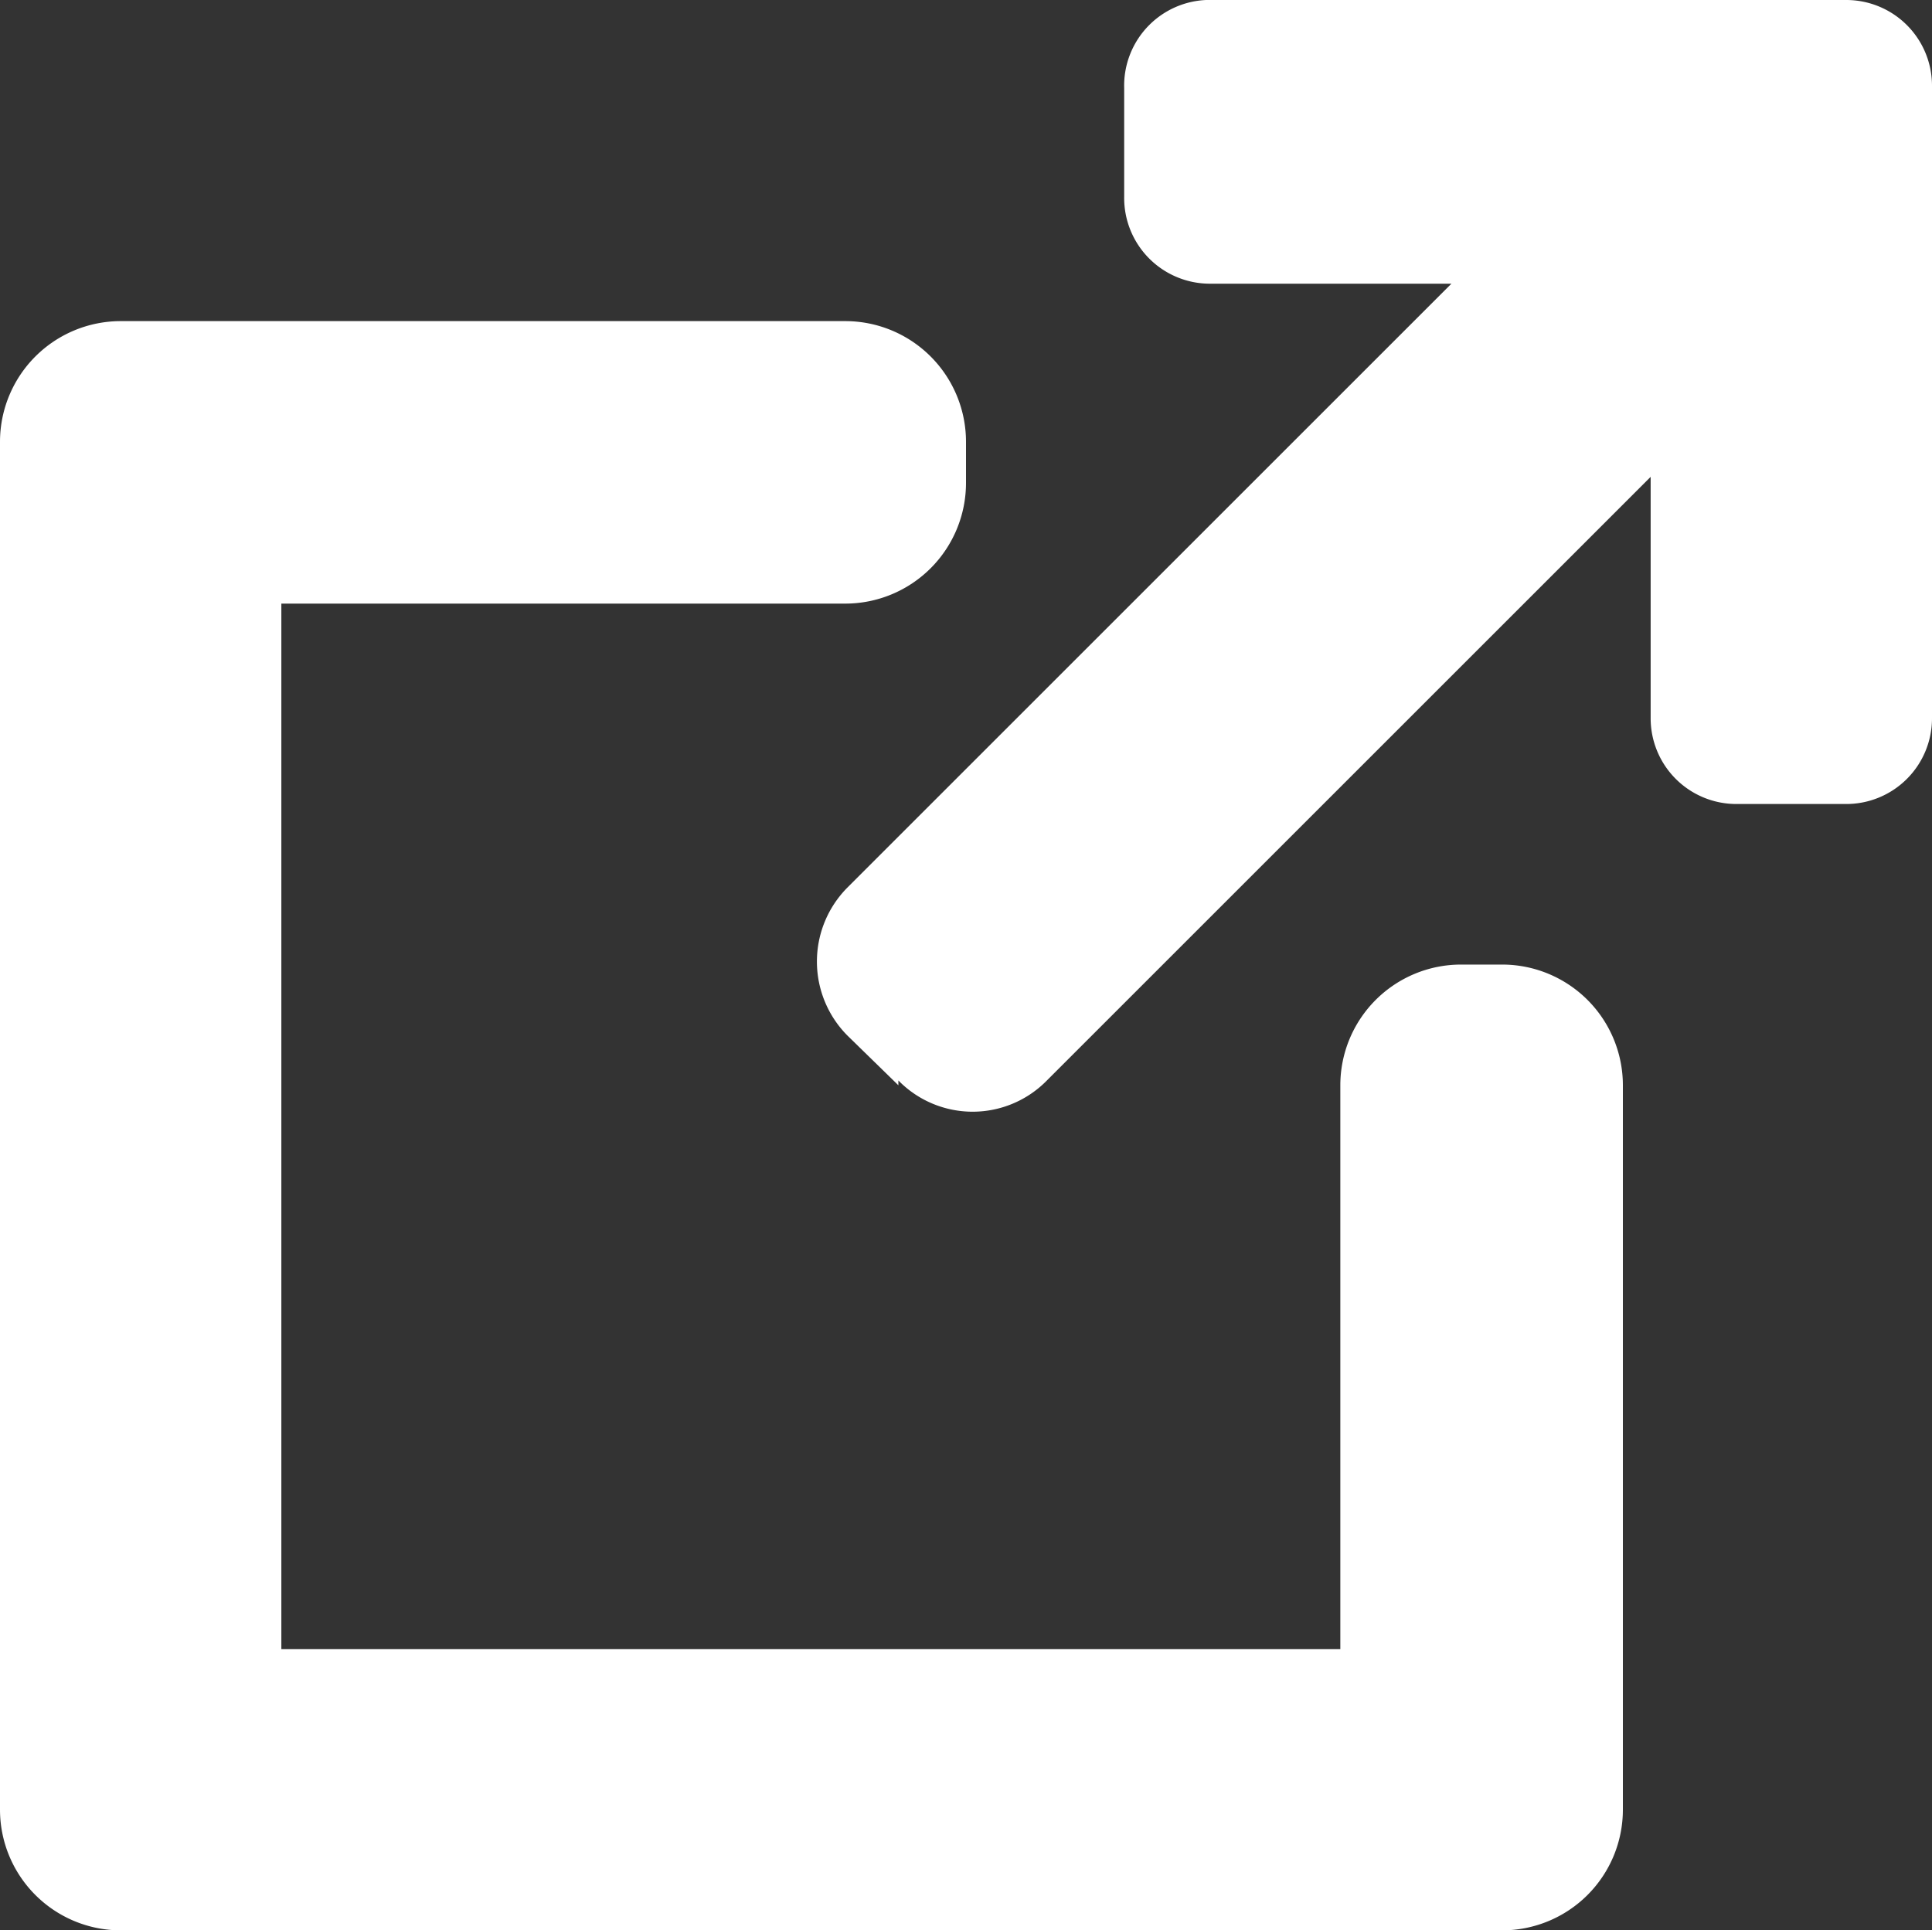 <svg xmlns="http://www.w3.org/2000/svg" width="16" height="15.99" viewBox="0 0 16 15.99"><rect x="0" y="0" width="16" height="15.99" fill="#333333" stroke="none"/><path d="M12.59,16.49H1.5a1,1,0,0,1-1-1V4.16a1,1,0,0,1,1-1h6a1,1,0,0,1,1,1V4.5a1,1,0,0,1-1,1H2.83v8.66H11.6V9.49a1,1,0,0,1,1-1h.34a1,1,0,0,1,1,1v6a1,1,0,0,1-1,1Zm-4.65-7-.42-.41a.87.87,0,0,1,0-1.23h0l5-5h-2a.71.71,0,0,1-.71-.72v-.9A.71.71,0,0,1,10.55.5h5.24a.71.71,0,0,1,.71.71h0V6.45a.71.71,0,0,1-.71.71h-.91a.71.71,0,0,1-.71-.71h0v-2l-5,5a.86.86,0,0,1-1.23,0Z" transform="translate(-0.5 -0.5)" fill="#fff"/></svg>